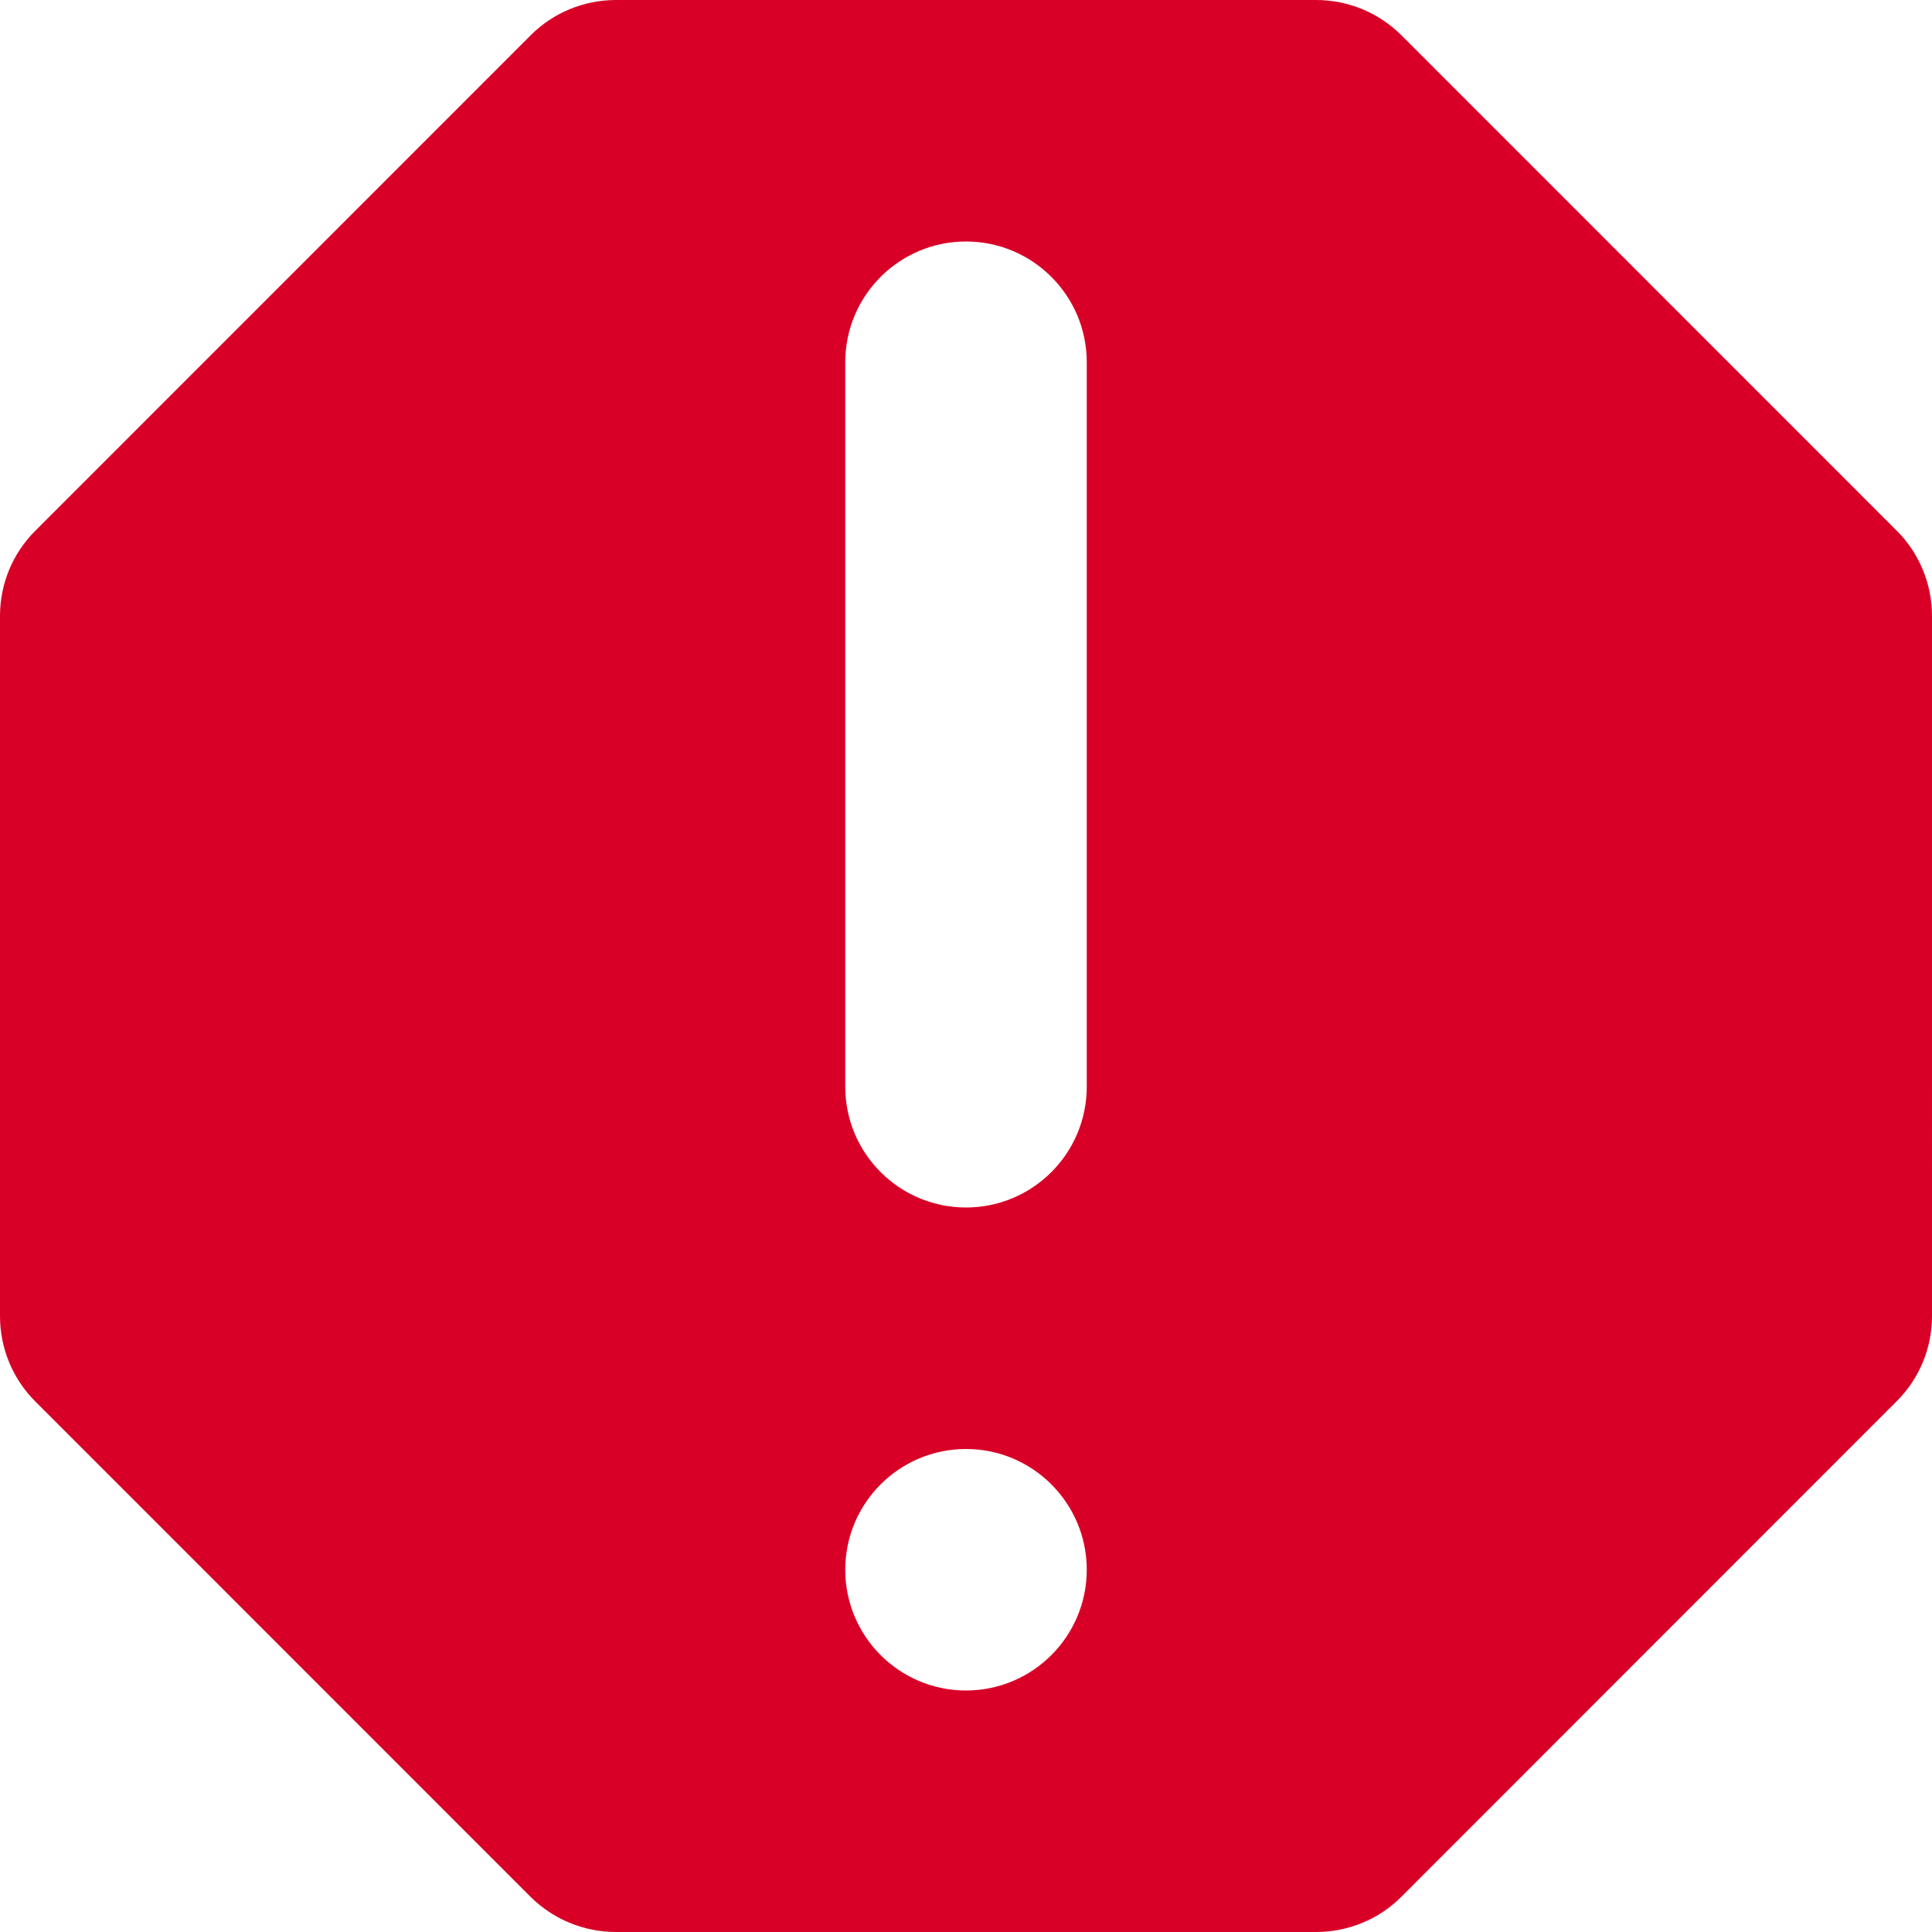 <?xml version="1.0" encoding="iso-8859-1"?>
<!-- Generator: Adobe Illustrator 19.0.0, SVG Export Plug-In . SVG Version: 6.00 Build 0)  -->
<svg xmlns="http://www.w3.org/2000/svg" xmlns:xlink="http://www.w3.org/1999/xlink" version="1.1" id="Capa_1" x="0px" y="0px" viewBox="0 0 508.52 508.52" style="enable-background:new 0 0 508.52 508.52;" xml:space="preserve" width="20px" height="20px">
<g>
	<g>
		<g>
			<path d="M499.207,139.652L368.899,9.312C362.924,3.337,354.851,0,346.365,0H162.122     c-8.422,0-16.527,3.337-22.47,9.312L9.344,139.652C3.337,145.596,0,153.668,0,162.122v184.307c0,8.422,3.337,16.527,9.312,22.47     l130.308,130.34c5.975,5.943,14.048,9.281,22.502,9.281h184.307c8.422,0,16.527-3.337,22.47-9.312l130.308-130.372     c5.975-5.943,9.312-13.984,9.312-22.47V162.122C508.52,153.7,505.183,145.596,499.207,139.652z M254.26,444.955     c-17.544,0-31.782-14.239-31.782-31.783c0-17.544,14.239-31.782,31.782-31.782s31.782,14.239,31.782,31.782     C286.042,430.716,271.804,444.955,254.26,444.955z M286.042,286.042c0,17.544-14.239,31.782-31.782,31.782     s-31.782-14.239-31.782-31.782V95.347c0-17.544,14.239-31.782,31.782-31.782s31.782,14.239,31.782,31.782V286.042z" fill="#D80027"/>
		</g>
	</g>
</g>
<g>
</g>
<g>
</g>
<g>
</g>
<g>
</g>
<g>
</g>
<g>
</g>
<g>
</g>
<g>
</g>
<g>
</g>
<g>
</g>
<g>
</g>
<g>
</g>
<g>
</g>
<g>
</g>
<g>
</g>
</svg>
